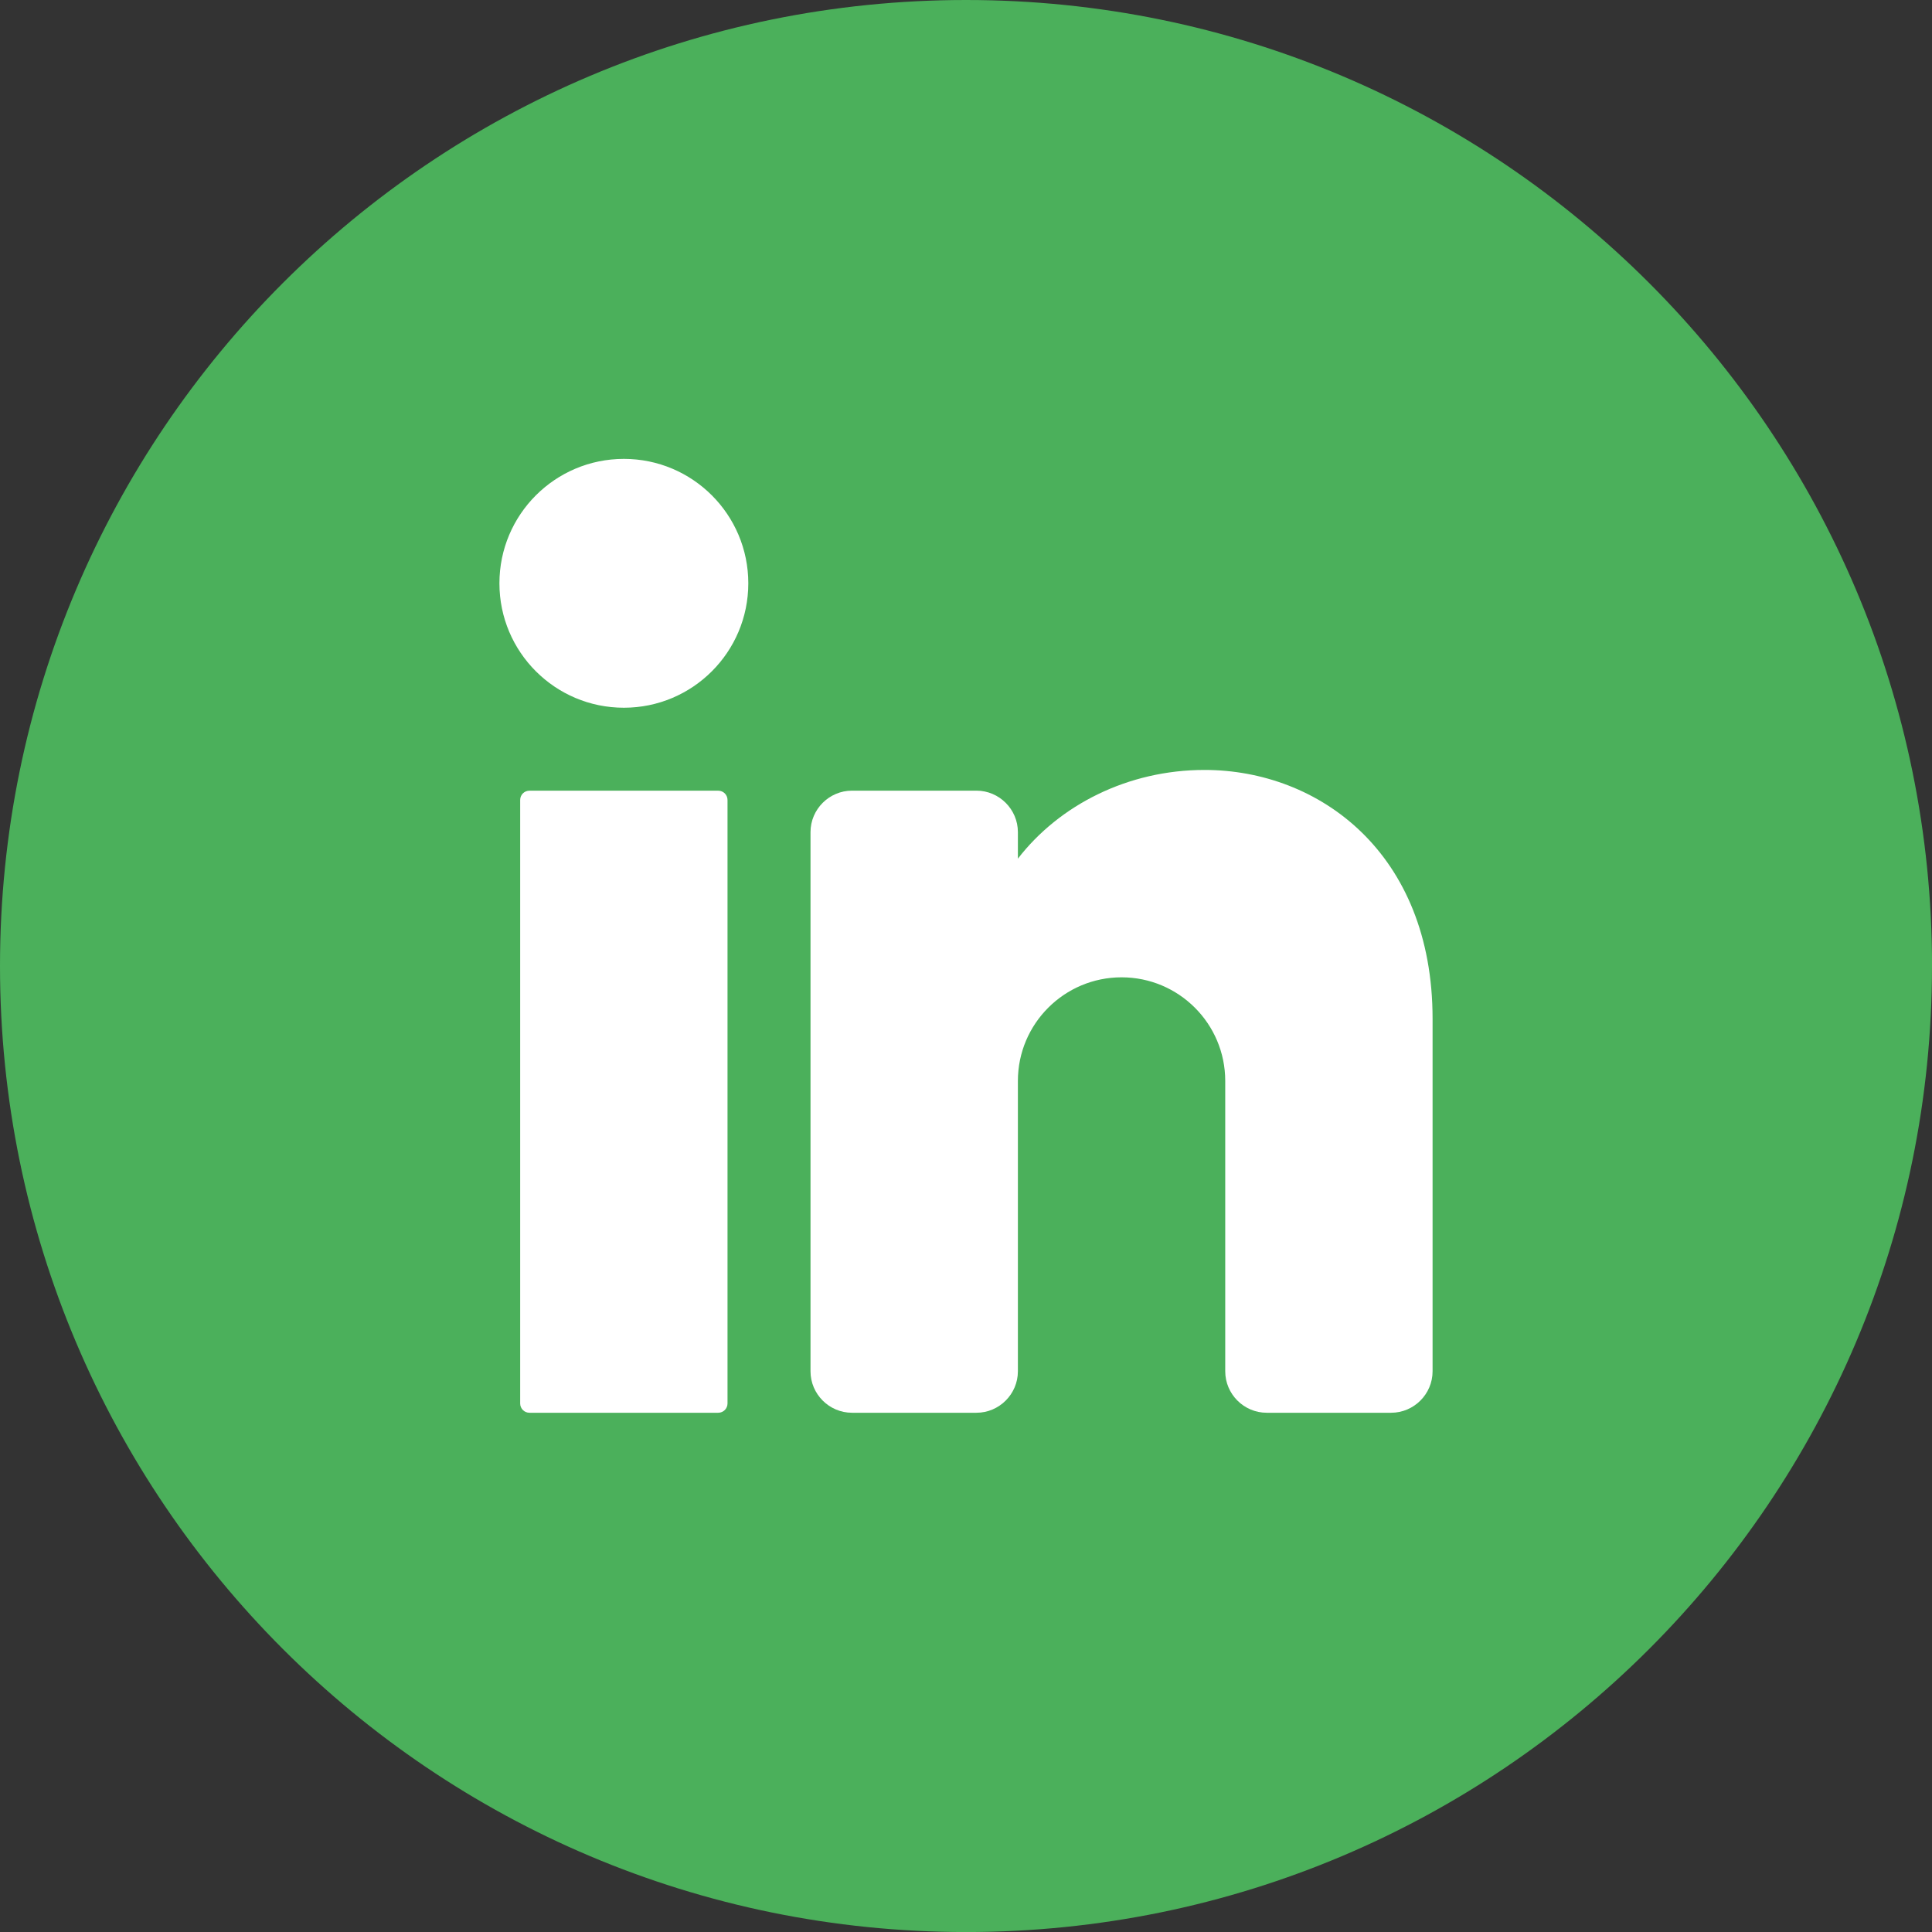 <?xml version="1.0" encoding="UTF-8"?>
<svg xmlns="http://www.w3.org/2000/svg" width="50" height="50" viewBox="0 0 50 50" fill="none">
  <rect x="0" y="0" width="50" height="50" fill="#333333" stroke="none"/>
  <g clip-path="url(#clip0_182_314)">
    <path d="M50 25.001C50 38.808 38.807 50.001 24.999 50.001C11.193 50 0 38.807 0 25.001C0 11.193 11.193 0 25.001 0C38.808 0 50.001 11.193 50.001 25.001H50Z" fill="#4BB05B"></path>
    <path d="M16.146 18.316C17.924 18.316 19.366 16.875 19.366 15.096C19.366 13.318 17.924 11.876 16.146 11.876C14.367 11.876 12.925 13.318 12.925 15.096C12.925 16.875 14.367 18.316 16.146 18.316Z" fill="white"></path>
    <path d="M18.588 20.463H13.702C13.569 20.463 13.462 20.57 13.462 20.703V36.322C13.462 36.454 13.569 36.562 13.702 36.562H18.588C18.721 36.562 18.828 36.454 18.828 36.322V20.703C18.828 20.57 18.721 20.463 18.588 20.463Z" fill="white"></path>
    <path d="M37.075 26.366V35.489C37.075 36.079 36.592 36.562 36.002 36.562H32.782C32.192 36.562 31.709 36.079 31.709 35.489V27.975C31.709 26.494 30.507 25.293 29.026 25.293C27.545 25.293 26.343 26.494 26.343 27.975V35.489C26.343 36.079 25.86 36.562 25.27 36.562H22.05C21.459 36.562 20.976 36.079 20.976 35.489V21.535C20.976 20.945 21.459 20.462 22.05 20.462H25.27C25.86 20.462 26.343 20.945 26.343 21.535V22.222C27.416 20.832 29.193 19.926 31.173 19.926C34.135 19.926 37.075 22.073 37.075 26.366Z" fill="white"></path>
  </g>
  <defs>
    <clipPath id="clip0_182_314">
      <rect width="50" height="50" fill="white"></rect>
    </clipPath>
  </defs>
</svg>
